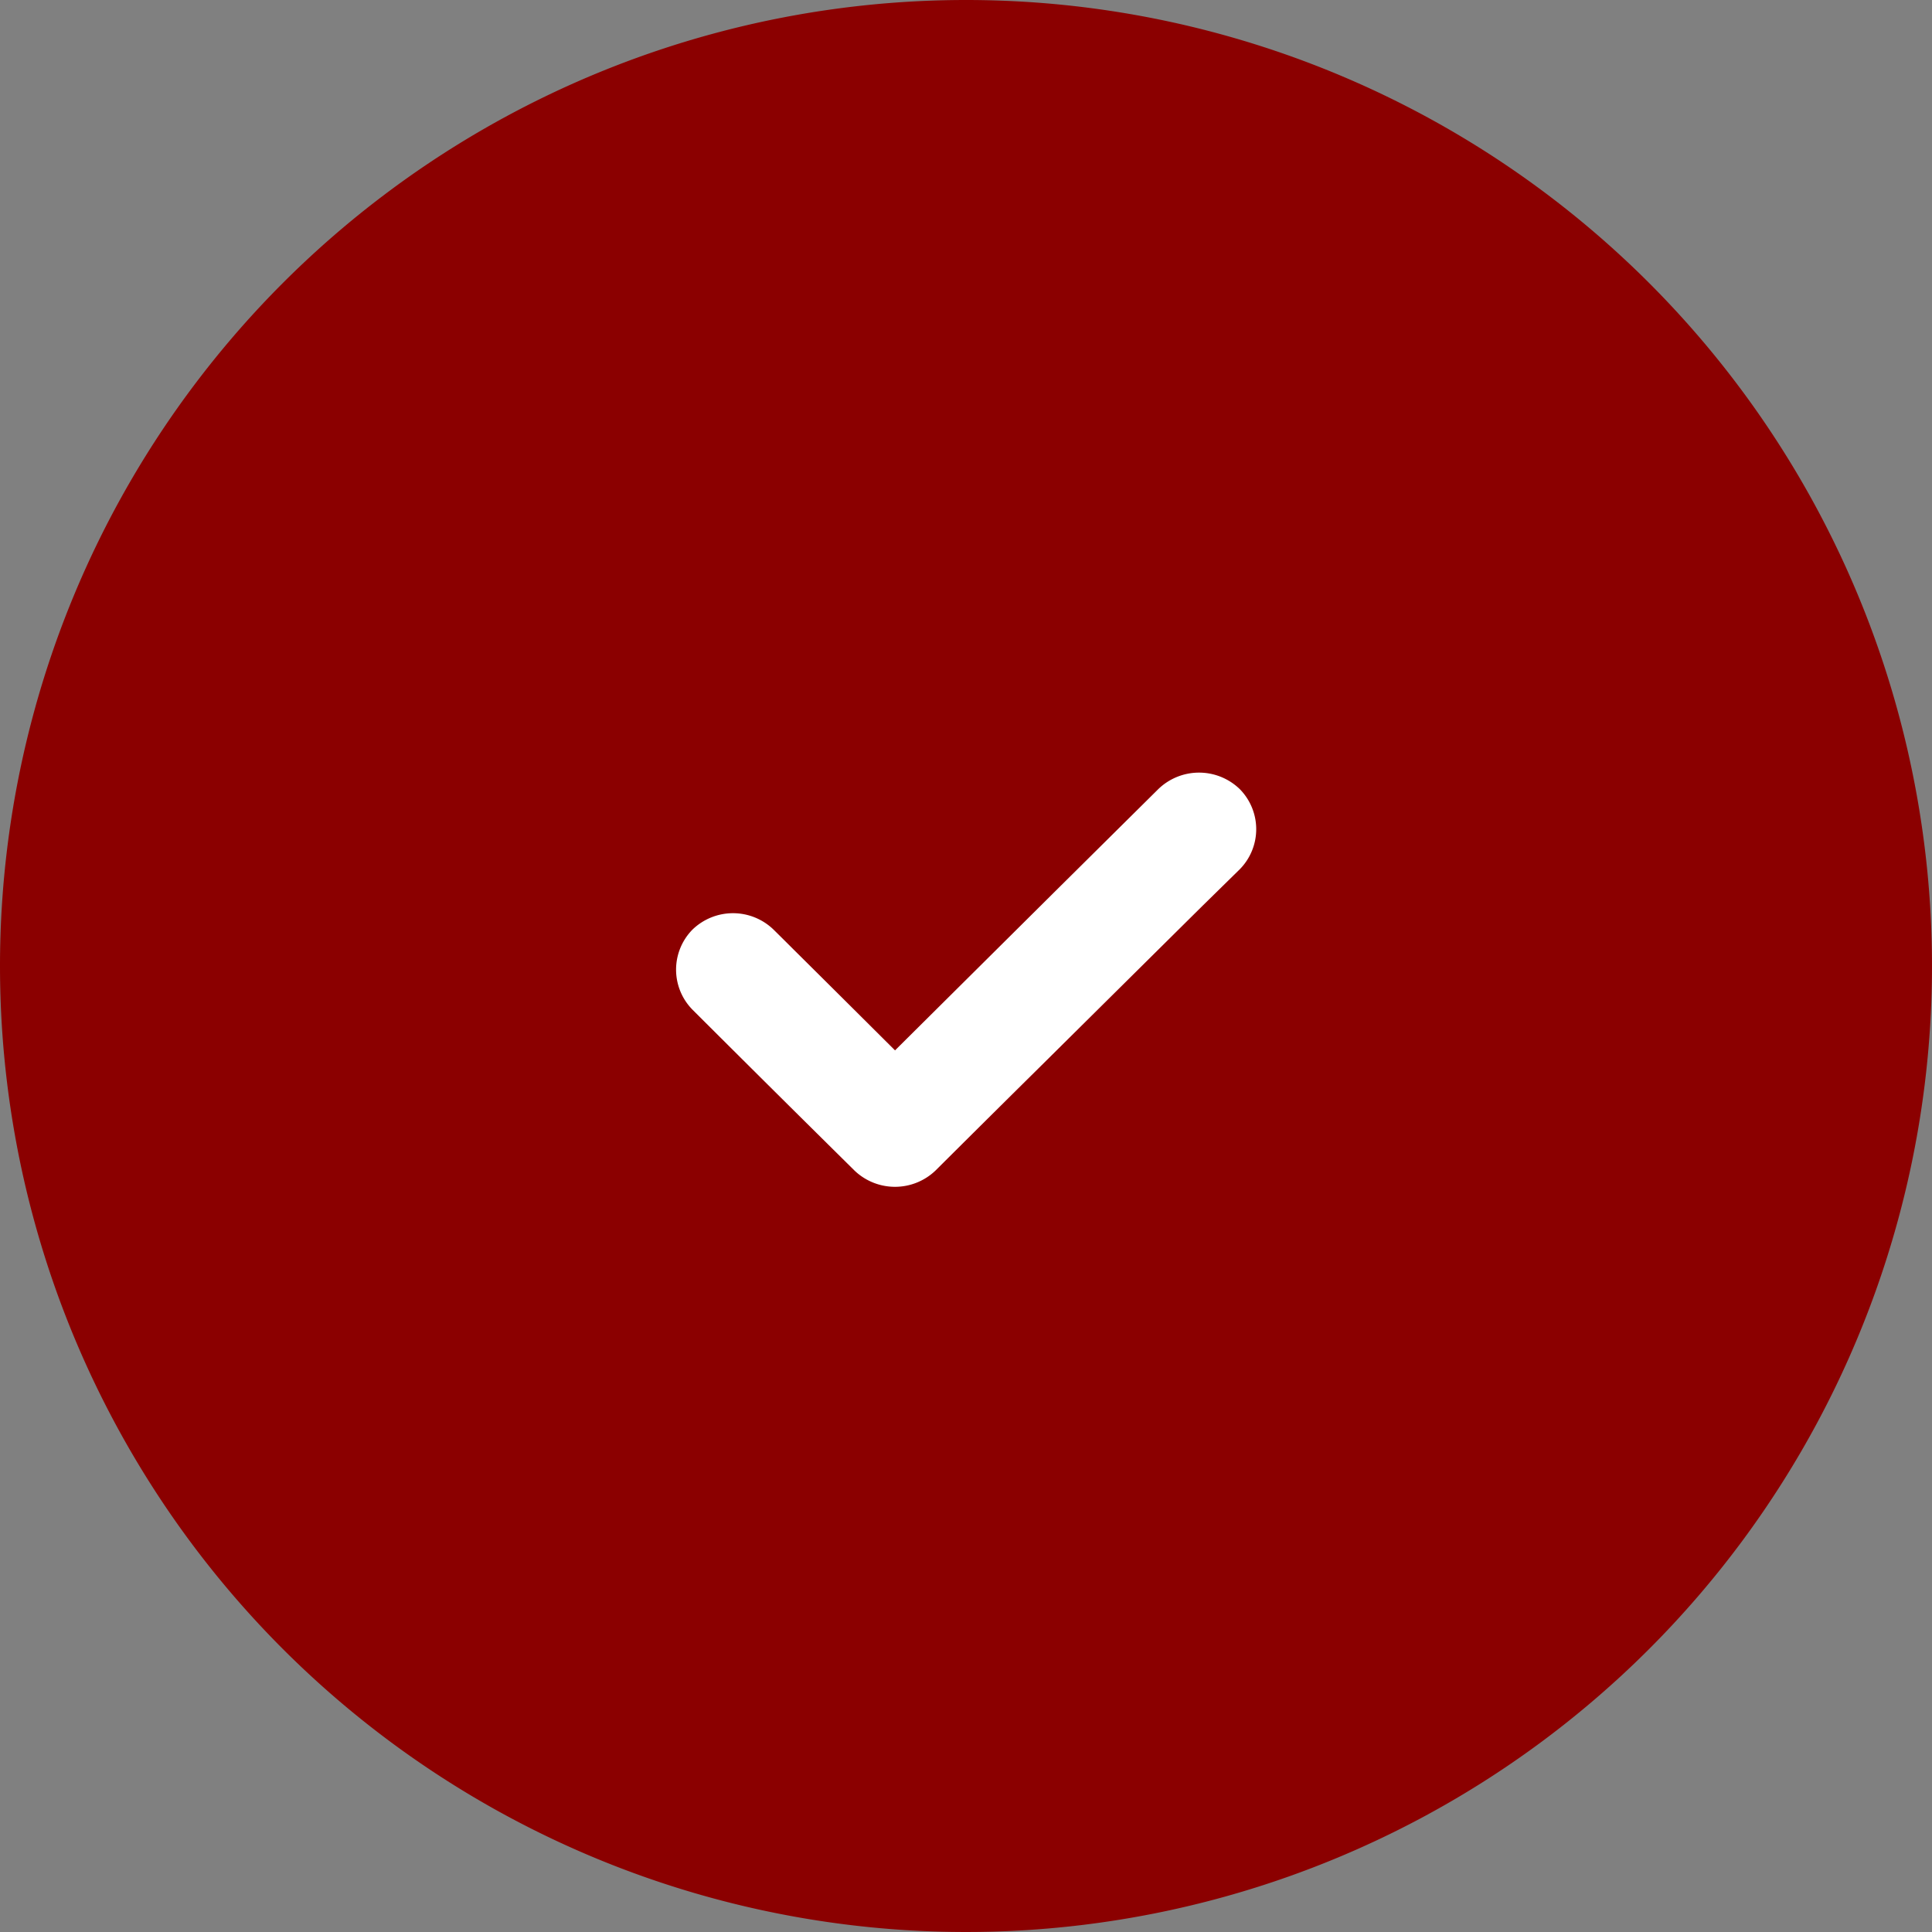 <svg id="icons_icon-checkmark" data-name="icons/icon-checkmark" xmlns="http://www.w3.org/2000/svg" width="27.086" height="27.086" viewBox="0 0 27.086 27.086">
  <rect x="0" y="0" width="27.086" height="27.086" fill="#808080" stroke="none"/>
  <path id="bg" d="M13.543,0A13.543,13.543,0,1,1,0,13.543,13.543,13.543,0,0,1,13.543,0Z" fill="#8b0000"/>
  <path id="icon" d="M7.369,1.875,5.074,4.149q-.722.714-1.439,1.428a.821.821,0,0,1-1.135,0L2.22,5.3q-1-.989-1.991-1.978a.8.8,0,0,1,0-1.124.817.817,0,0,1,1.135,0q.142.14.281.279c.475.471.95.944,1.423,1.415L5.321,1.654,6.76.228A.821.821,0,0,1,7.9.228a.8.8,0,0,1,0,1.126Z" transform="translate(9.48 10.834)" fill="#fff"/>
</svg>
